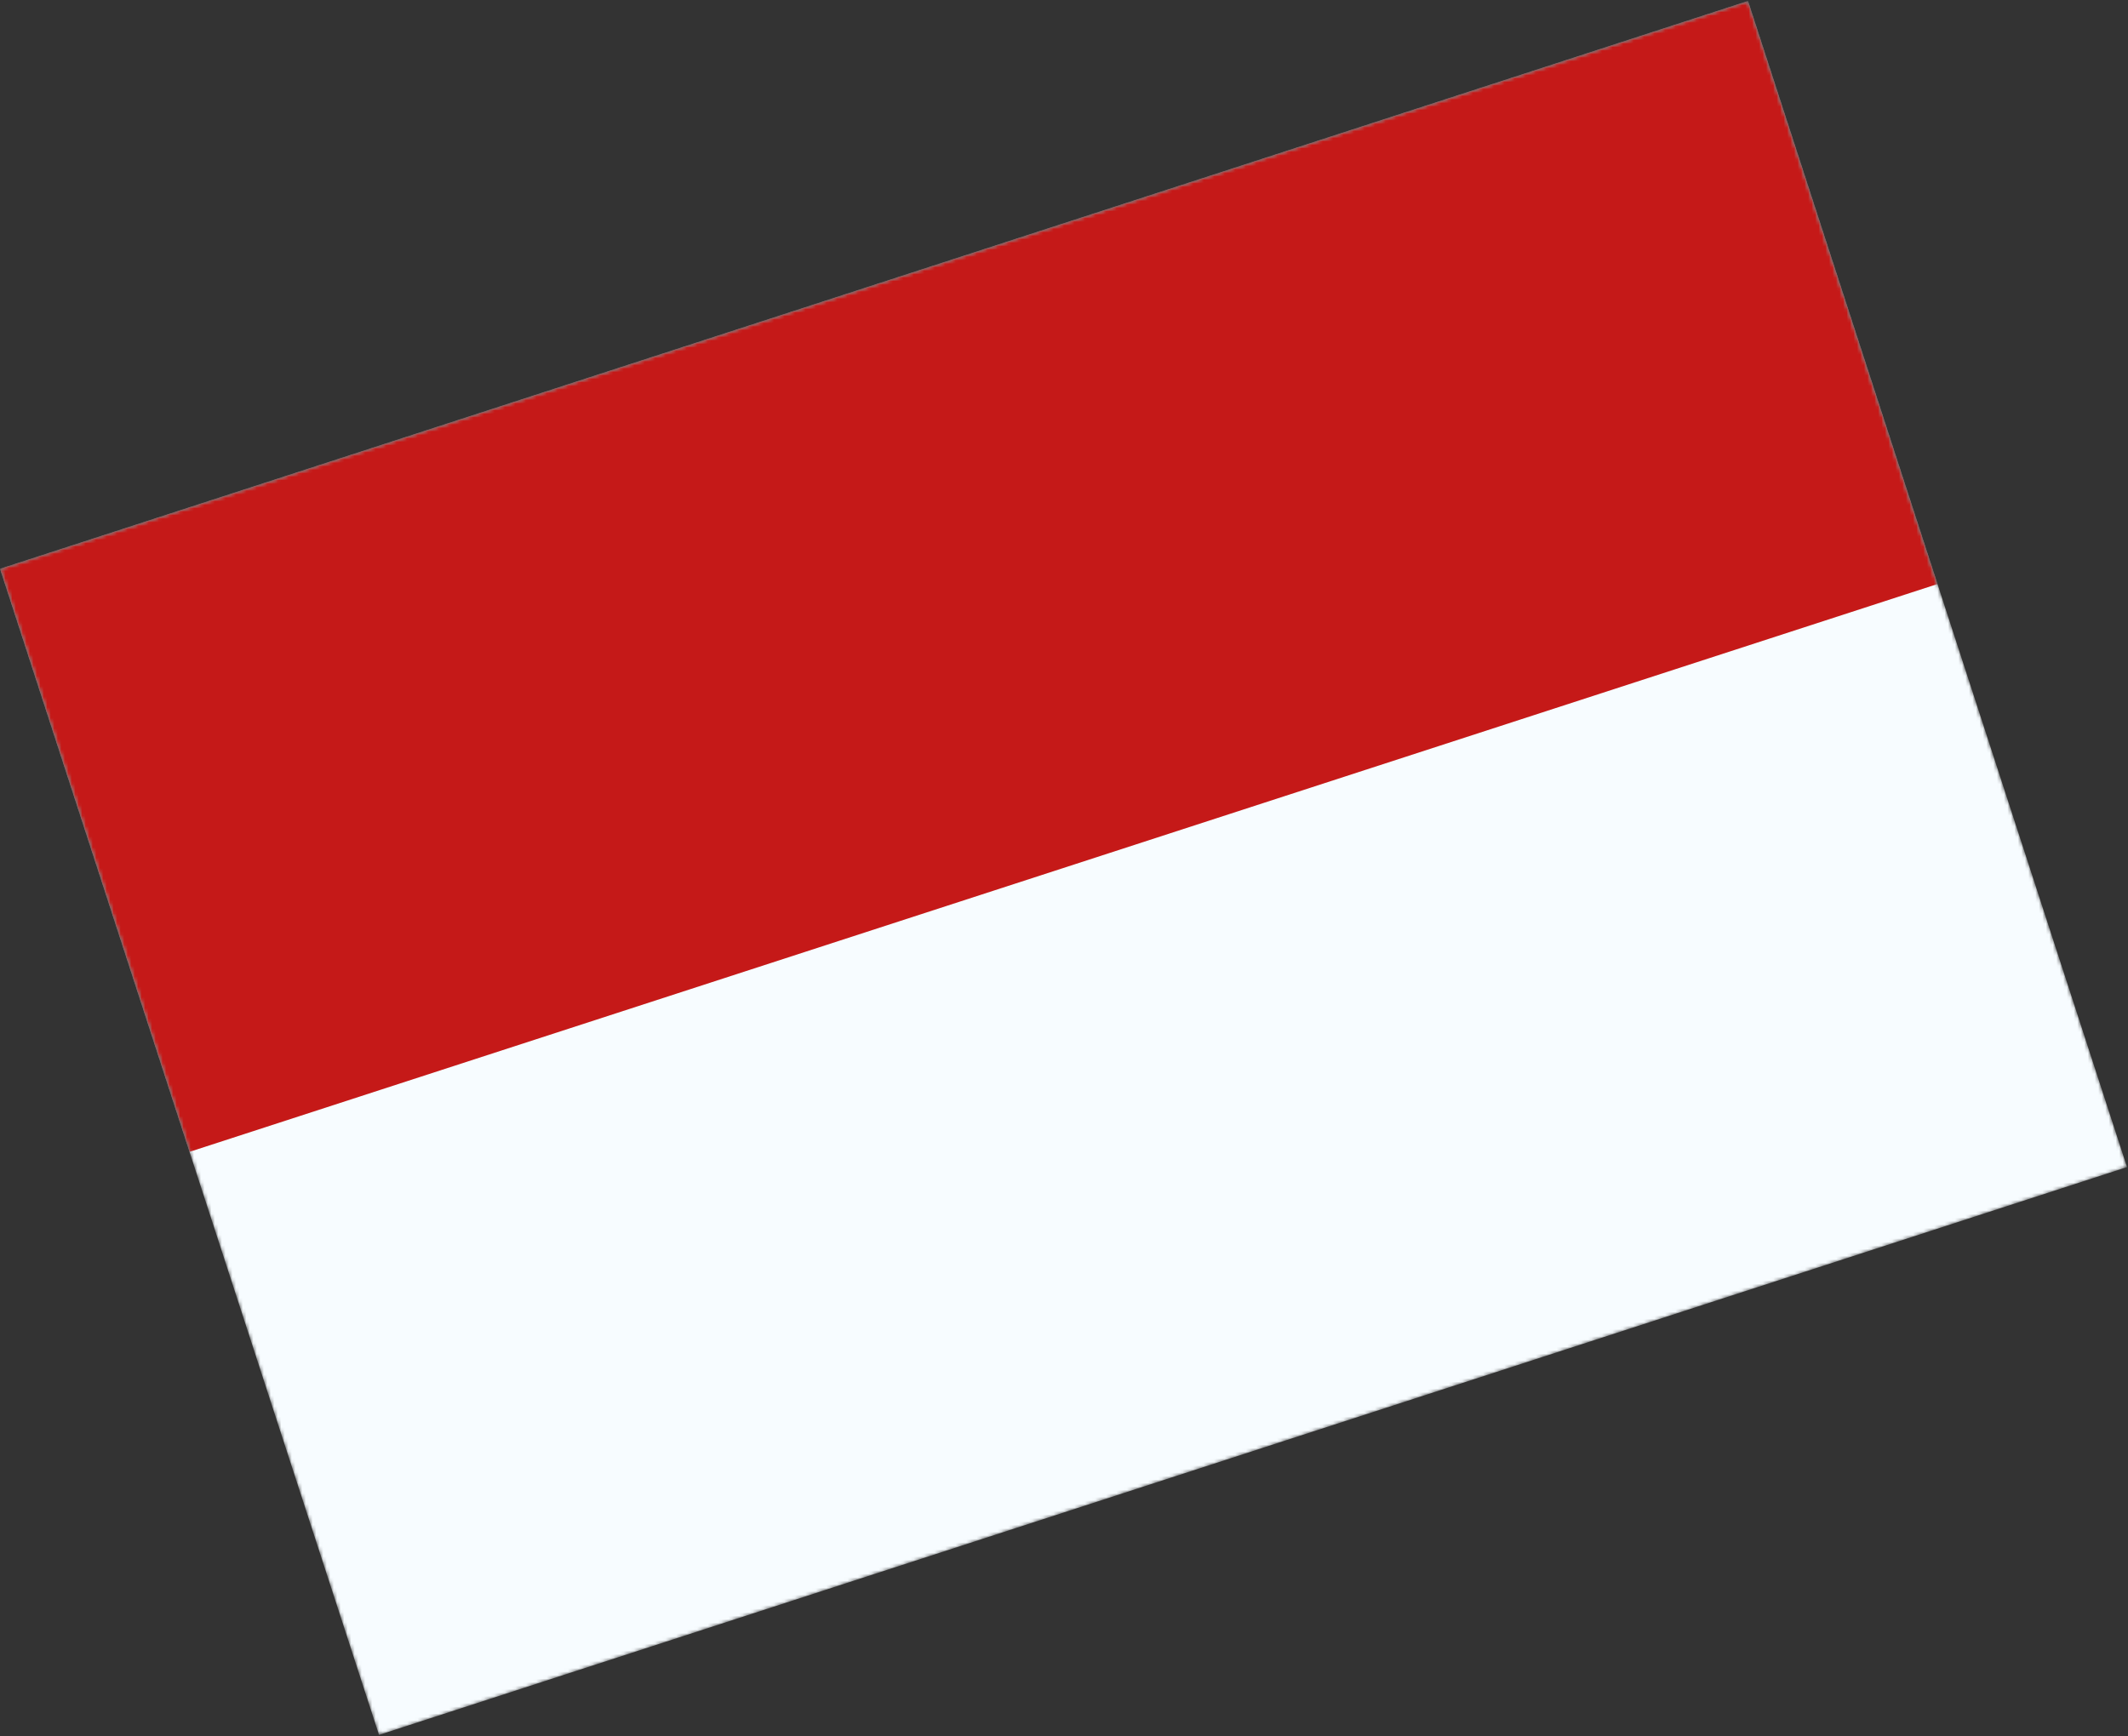 <svg width="609" height="497" viewBox="0 0 609 497" fill="none" xmlns="http://www.w3.org/2000/svg">
<rect x="0" y="0" width="609" height="497" fill="#333333" stroke="none"/>
<mask id="mask0_910_3978" style="mask-type:luminance" maskUnits="userSpaceOnUse" x="0" y="0" width="609" height="497">
<rect y="162.816" width="526" height="351" transform="rotate(-18 0 162.816)" fill="white"/>
</mask>
<g mask="url(#mask0_910_3978)">
<path fill-rule="evenodd" clip-rule="evenodd" d="M0 162.816L108.465 496.637L608.721 334.094L500.256 0.273L0 162.816Z" fill="#F7FCFF"/>
<mask id="mask1_910_3978" style="mask-type:luminance" maskUnits="userSpaceOnUse" x="0" y="0" width="609" height="497">
<path fill-rule="evenodd" clip-rule="evenodd" d="M0 162.816L108.465 496.637L608.721 334.094L500.256 0.273L0 162.816Z" fill="white"/>
</mask>
<g mask="url(#mask1_910_3978)">
<path fill-rule="evenodd" clip-rule="evenodd" d="M0 162.816L54.233 329.727L554.488 167.184L500.256 0.273L0 162.816Z" fill="#C51918"/>
</g>
</g>
</svg>
